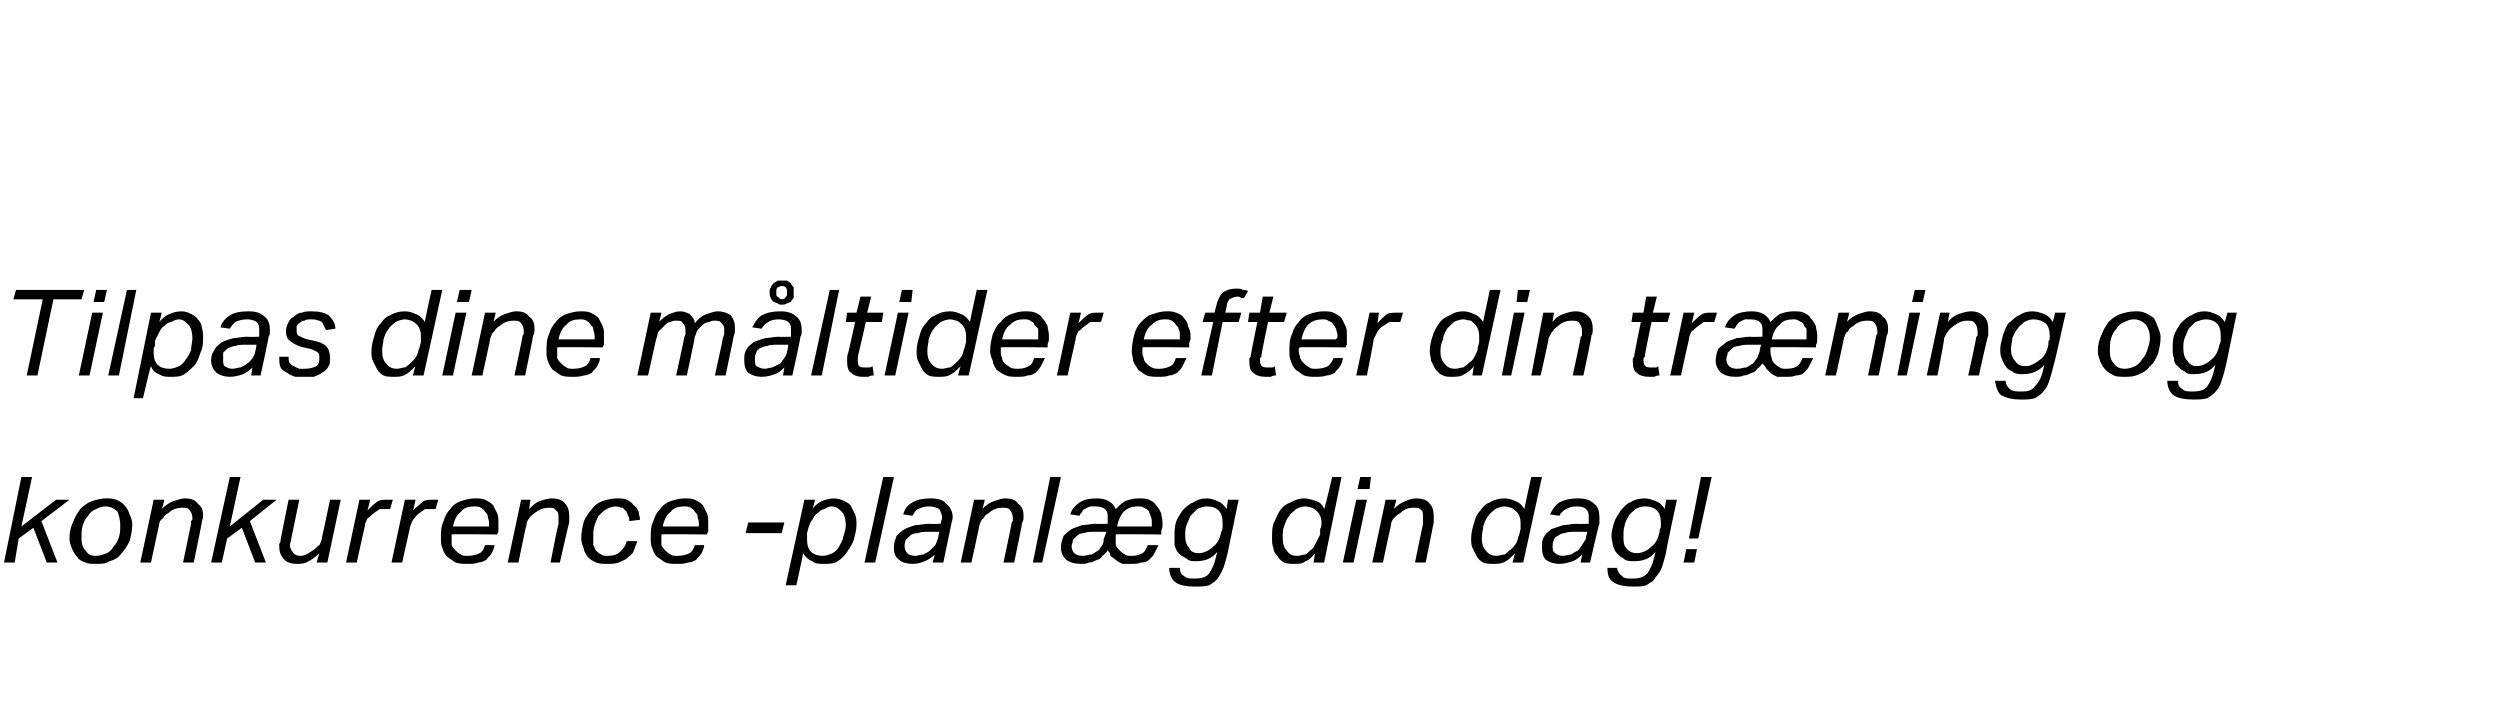<?xml version="1.0" standalone="no"?><!DOCTYPE svg PUBLIC "-//W3C//DTD SVG 1.1//EN" "http://www.w3.org/Graphics/SVG/1.1/DTD/svg11.dtd"><svg xmlns="http://www.w3.org/2000/svg" version="1.1" width="187.1px" height="53.6px" viewBox="0 -1 187.1 53.6" style="top:-1px"><desc>Tilpas dine m ltider efter din tr ning og konkurrence planl g din dag!</desc><defs/><g id="Polygon324482"><path d="m.3 41.1l1.3-6.4h.8l-.8 3.7l2.6-2h1L3.1 38l1.2 3.1h-.8l-1-2.6l-1.1.8l-.3 1.8h-.8zm7.6-4.8c.3 0 .6 0 .8.1c.3.1.5.3.6.4c.2.2.3.4.4.7c.1.2.2.5.2.7c0 .5-.1.9-.2 1.3c-.2.4-.4.7-.6.9c-.2.3-.5.5-.9.6c-.3.2-.6.2-1 .2c-.3 0-.6 0-.8-.1c-.3-.1-.5-.2-.6-.4c-.2-.2-.3-.4-.4-.6c-.1-.3-.2-.5-.2-.8c0-.5.1-.9.3-1.3c.1-.3.3-.6.5-.9c.3-.3.6-.5.9-.6c.3-.1.7-.2 1-.2zm0 .6c-.3 0-.5.1-.7.2c-.3.1-.5.3-.6.5c-.2.2-.3.4-.4.7c-.1.3-.1.6-.1 1c0 .4.1.7.3.9c.2.3.4.4.8.4c.3 0 .5-.1.8-.2c.2-.1.4-.3.5-.5c.2-.2.3-.4.4-.7c.1-.3.1-.6.1-.9c0-.4-.1-.7-.2-1c-.2-.2-.5-.4-.9-.4zm5.8 4.2l.6-2.9v-.2c.1-.1.1-.1.1-.2c0-.3-.1-.5-.2-.6c-.1-.2-.3-.2-.6-.2c-.3 0-.7.1-1 .4c-.2.1-.3.2-.4.4c-.2.1-.3.3-.3.5l-.6 2.8h-.8l1-4.7h.8s-.17.75-.2.7c.3-.3.6-.5.9-.6c.3-.1.6-.2.8-.2c.5 0 .8.1 1 .4c.3.2.4.5.4.9c0 .2-.1.4-.1.5c.01.04-.6 3-.6 3h-.8zm2.1 0l1.4-6.4h.8l-.8 3.7l2.5-2h1l-2 1.6l1.2 3.1h-.8l-1-2.6l-1.1.8l-.4 1.8h-.8zm6.6-4.7l-.6 2.9c0 .2-.1.3-.1.5c0 .2.1.4.2.5c.1.2.3.3.6.3c.3 0 .6-.2.9-.4c.2-.1.3-.3.5-.4c.1-.2.2-.4.2-.6c.02-.02.6-2.8.6-2.8h.8l-1 4.7h-.8s.19-.71.2-.7c-.3.3-.6.5-.8.6c-.3.2-.6.2-.9.2c-.4 0-.7-.1-.9-.3c-.3-.3-.4-.6-.4-1v-.2c.1-.1.1-.2.1-.3c-.01-.01.6-3 .6-3h.8zm6.8.7h-.8c-.1.1-.3.2-.4.3c-.2.1-.3.3-.5.4c-.1.2-.2.4-.2.6c-.01-.01-.6 2.7-.6 2.7h-.8l1-4.7h.8s-.17.76-.2.8c.3-.3.5-.5.8-.7c.2-.1.4-.1.7-.1h.4l-.2.7zm3.4 0h-.8c-.1.1-.3.2-.4.3c-.2.1-.3.3-.4.4c-.2.2-.2.4-.3.6l-.6 2.7h-.8l1-4.7h.8s-.15.76-.2.8c.3-.3.6-.5.8-.7c.2-.1.5-.1.7-.1h.4l-.2.7zm2.9-.2c-.4 0-.8.1-1 .4c-.3.2-.5.6-.6 1.1h2.7v-.3c0-.2-.1-.3-.1-.5c0-.1-.1-.2-.2-.3c-.1-.2-.2-.2-.3-.3c-.2-.1-.3-.1-.5-.1zM33.8 39v.8c.1.2.2.3.3.4c.1.1.2.2.4.3c.1.1.3.1.5.1c.4 0 .7-.1.9-.2c.2-.1.3-.3.4-.6h.7c0 .2-.1.4-.2.6c-.1.2-.3.3-.4.5c-.2.1-.4.2-.6.2c-.3.1-.5.1-.8.1c-.4 0-.6 0-.9-.1c-.2-.1-.4-.3-.6-.4c-.2-.2-.3-.4-.4-.7c-.1-.2-.1-.5-.1-.7c0-.5 0-.9.2-1.3c.1-.4.3-.7.5-.9c.2-.3.5-.5.8-.6c.3-.1.7-.2 1-.2c.3 0 .6 0 .8.1c.2.1.4.2.6.4l.3.6c.1.2.1.4.1.7v.7c-.03.01-.1.2-.1.2c0 0-3.44-.04-3.4 0zm7.4 2.1s.56-2.86.6-2.9v-.4c0-.3 0-.5-.2-.6c-.1-.2-.3-.2-.5-.2c-.4 0-.7.1-1.1.4c-.1.1-.3.2-.4.4c-.1.1-.2.3-.2.5c-.04.04-.6 2.8-.6 2.8h-.8l1-4.7h.7l-.1.7c.3-.3.5-.5.8-.6c.3-.1.6-.2.9-.2c.4 0 .8.1 1 .4c.2.2.3.5.3.9v.5c-.03.04-.7 3-.7 3h-.7zm5.9-3.1c0-.1 0-.3-.1-.4c0-.1-.1-.2-.1-.3l-.3-.3c-.2 0-.3-.1-.5-.1c-.3 0-.5.1-.7.2c-.2.1-.4.3-.6.5c-.1.2-.2.4-.3.7c-.1.3-.1.6-.1 1v.5c.1.1.1.3.2.4c.1.1.2.2.4.3c.1.1.3.1.5.1c.4 0 .7-.1.9-.3c.2-.2.4-.4.5-.8h.8c-.1.3-.2.5-.3.8c-.1.2-.3.3-.5.5c-.1.1-.4.2-.6.3c-.3.1-.5.1-.9.1c-.3 0-.5 0-.8-.1c-.2-.1-.4-.2-.6-.4c-.1-.2-.3-.4-.3-.6c-.1-.3-.2-.5-.2-.8c0-.5.1-.9.2-1.3c.2-.4.4-.7.6-.9c.2-.3.5-.5.8-.6c.3-.1.7-.2 1-.2c.3 0 .6 0 .8.1c.2.1.4.2.5.4c.2.1.3.3.4.5c0 .2.1.4.1.6l-.8.1zm4.1-1.1c-.4 0-.8.1-1 .4c-.3.2-.5.6-.6 1.1h2.7v-.3c0-.2-.1-.3-.1-.5c0-.1-.1-.2-.2-.3c-.1-.2-.2-.2-.3-.3c-.2-.1-.3-.1-.5-.1zM49.5 39v.8c.1.2.2.3.3.4c.1.1.2.2.4.3c.1.1.3.1.5.1c.4 0 .7-.1.9-.2c.2-.1.3-.3.4-.6h.7c0 .2-.1.4-.2.6c-.1.2-.3.3-.4.5c-.2.1-.4.2-.6.2c-.3.1-.5.1-.8.1c-.4 0-.6 0-.9-.1c-.2-.1-.4-.3-.6-.4c-.2-.2-.3-.4-.4-.7c-.1-.2-.1-.5-.1-.7c0-.5 0-.9.2-1.3c.1-.4.3-.7.5-.9c.2-.3.5-.5.8-.6c.3-.1.7-.2 1-.2c.3 0 .6 0 .8.1c.2.1.4.2.6.4l.3.6c.1.2.1.4.1.7v.7c-.03.01-.1.2-.1.2c0 0-3.44-.04-3.4 0zm6.3-.1l.2-.8h2.7l-.2.8h-2.7zm5-1.8c.2-.3.5-.5.7-.6c.3-.1.6-.2.9-.2c.3 0 .6.1.8.2c.2.1.4.2.5.4l.3.6c.1.3.1.5.1.8c0 .3-.1.7-.2 1.1c-.1.3-.3.6-.5.9c-.2.3-.4.5-.7.7c-.3.2-.7.2-1 .2c-.4 0-.7 0-.9-.2c-.3-.1-.5-.3-.7-.6c.03 0-.5 2.4-.5 2.4h-.8l1.4-6.4h.8s-.18.69-.2.7zm-.4 1.8v.5c0 .4.1.7.3.9c.2.2.5.3.9.3c.2 0 .5-.1.7-.2c.2-.1.4-.3.5-.5c.1-.2.3-.5.3-.7c.1-.3.2-.6.2-.9c0-.4-.1-.8-.3-1c-.2-.2-.4-.4-.8-.4c-.2 0-.3.1-.5.2c-.2 0-.4.2-.5.3c-.2.1-.3.3-.4.5c-.2.2-.2.4-.3.6l-.1.4zm4.3 2.2l1.4-6.4h.8l-1.4 6.4h-.8zm3.6.1c-.4 0-.8-.1-1-.3c-.3-.2-.4-.5-.4-.9c0-.4.1-.6.2-.9c.2-.2.3-.3.6-.5c.2-.1.5-.2.8-.3c.3 0 .7-.1 1-.1c.03.03.9 0 .9 0c0 0 .04-.12 0-.1c.1-.2.1-.3.1-.4c0-.2-.1-.4-.2-.6c-.2-.1-.4-.2-.8-.2c-.3 0-.6.1-.8.2c-.2.1-.3.3-.4.5l-.7-.1c.1-.4.3-.7.7-.9c.3-.2.8-.3 1.3-.3c.6 0 1 .1 1.2.4c.3.2.5.6.5 1c0 .2-.1.4-.1.5l-.6 2.9h-.8s.15-.64.2-.6c-.3.2-.5.4-.8.5c-.2.1-.5.2-.9.2zm2-2.4h-.8c-.3 0-.6 0-.8.1c-.3 0-.5.1-.6.2l-.3.3c-.1.2-.1.3-.1.5c0 .2.1.4.2.5c.1.1.3.2.6.2c.2 0 .4-.1.6-.1c.2-.1.4-.2.5-.3l.4-.4c.1-.2.1-.3.2-.5c-.01-.01.1-.5.1-.5zm4.8 2.3s.61-2.86.6-2.9s0-.1.1-.2v-.2c0-.3-.1-.5-.2-.6c-.1-.2-.3-.2-.6-.2c-.3 0-.7.1-1 .4c-.2.1-.3.2-.4.4c-.2.1-.2.3-.3.5c.01.04-.6 2.8-.6 2.8h-.8l1-4.7h.8s-.16.75-.2.7c.3-.3.6-.5.9-.6c.3-.1.6-.2.8-.2c.5 0 .8.1 1 .4c.3.2.4.5.4.9c0 .2 0 .4-.1.5c.02.04-.6 3-.6 3h-.8zm2.2 0l1.3-6.4h.8L78 41.1h-.7zm9.4-1.3l-.3.6c-.1.2-.2.3-.4.5c-.1.1-.3.2-.6.2c-.2.1-.5.1-.8.1h-.6c-.2-.1-.4-.2-.5-.3c-.1-.1-.3-.2-.4-.3c0-.2-.1-.3-.2-.4c-.1.1-.2.3-.4.4c-.1.2-.3.3-.4.3c-.2.1-.4.2-.6.2c-.2.1-.4.1-.6.1c-.5 0-.8-.1-1.1-.3c-.2-.2-.4-.5-.4-.9c0-.4.1-.6.2-.9c.2-.2.3-.3.6-.5c.2-.1.5-.2.8-.3c.3 0 .6-.1 1-.1c-.03.03.9 0 .9 0v-.5c0-.2 0-.4-.2-.6c-.1-.1-.4-.2-.7-.2h-.4c-.2.1-.3.1-.4.2c-.1 0-.2.1-.2.2c-.1.1-.2.2-.2.3l-.7-.1c.1-.4.4-.7.7-.9c.3-.2.7-.3 1.3-.3c.7 0 1.2.3 1.4.8c.2-.2.4-.4.7-.6c.3-.1.6-.2 1-.2c.3 0 .6 0 .8.1c.2.1.4.2.5.4c.2.2.3.4.4.6c0 .2.1.4.1.7v.3c0 .1-.1.3-.1.4c.02-.02 0 .2 0 .2c0 0-3.42-.04-3.4 0v.8c.1.2.2.3.3.4c.1.1.2.2.4.3c.1.1.3.1.5.1c.4 0 .6-.1.8-.2c.2-.1.3-.4.4-.6h.8zm-3.9-1h-.8c-.4 0-.6 0-.9.1c-.2 0-.4.1-.5.2l-.3.3c0 .2-.1.3-.1.5c0 .2.1.4.2.5c.1.1.3.2.6.2c.3 0 .5-.1.7-.1c.2-.1.3-.2.5-.3c.1-.1.2-.3.3-.4c.1-.2.1-.3.1-.5c.05-.01.2-.5.2-.5zm2.3-1.9c-.3 0-.7.1-1 .4c-.2.2-.4.6-.5 1.1h2.6v-.3c0-.2 0-.3-.1-.5c0-.1-.1-.2-.1-.3c-.1-.2-.2-.2-.4-.3c-.1-.1-.3-.1-.5-.1zm6.3 1.9c.1-.2.1-.3.1-.4v-.3c0-.4-.1-.7-.3-.9c-.2-.2-.5-.3-.9-.3c-.2 0-.5.1-.7.2l-.5.5c-.1.2-.2.5-.3.7c-.1.3-.1.5-.1.8c0 .4.1.7.3.9c.1.3.4.4.7.4c.4 0 .8-.2 1.1-.5c.3-.2.5-.6.6-1.1zm.5 1.5c-.1.4-.2.8-.3 1.1c-.1.3-.3.6-.4.8c-.2.3-.4.4-.7.6c-.3.1-.7.1-1.1.1c-.6 0-1.1-.1-1.4-.3c-.3-.2-.5-.6-.5-1.1h.8c0 .3.1.5.3.6c.2.2.4.2.8.2c.5 0 .9-.1 1.1-.4c.2-.3.4-.7.5-1.2l.1-.4c-.4.5-.9.7-1.6.7c-.3 0-.5 0-.7-.2c-.2-.1-.4-.2-.6-.4c-.1-.1-.2-.3-.3-.6v-.7c0-.3 0-.6.1-1c.1-.3.3-.6.5-.9c.2-.2.5-.5.8-.6c.3-.2.6-.3 1-.3c.3 0 .6.1.8.2c.3.1.5.3.7.6l.1-.7h.8s-.82 3.94-.8 3.9zm5.7-4c.3 0 .6.1.9.2c.3.1.5.3.6.6c.03.04.6-2.4.6-2.4h.7l-1.3 6.4h-.8s.13-.65.1-.7c-.2.3-.4.5-.7.6c-.2.2-.5.2-.8.2c-.3 0-.6 0-.8-.1c-.2-.1-.4-.3-.5-.5c-.2-.2-.3-.4-.3-.6c-.1-.2-.1-.5-.1-.7c0-.4 0-.8.1-1.1c.2-.4.3-.7.5-1c.2-.3.5-.5.8-.6c.3-.2.7-.3 1-.3zm1.2 2.3c.1-.2.1-.3.1-.5c0-.3-.1-.6-.3-.8c-.1-.1-.2-.2-.4-.3c-.1 0-.3-.1-.5-.1c-.3 0-.5.1-.7.2c-.2.2-.4.3-.5.5c-.2.2-.3.5-.4.8c-.1.2-.1.5-.1.9c0 .4.1.7.3.9c.2.3.4.4.8.4c.2 0 .4-.1.6-.1c.2-.1.3-.3.5-.4c.1-.1.2-.3.3-.5l.3-.6v-.4zm1.7 2.5l1-4.7h.8l-1 4.7h-.8zm1.1-5.5l.2-.9h.8l-.1.9h-.9zm4.3 5.5s.58-2.86.6-2.9v-.4c0-.3 0-.5-.1-.6c-.2-.2-.3-.2-.6-.2c-.4 0-.7.1-1 .4c-.2.1-.3.2-.5.4c-.1.1-.2.3-.2.5c-.02.04-.6 2.8-.6 2.8h-.8l1-4.7h.8s-.18.75-.2.7c.3-.3.6-.5.9-.6c.2-.1.5-.2.8-.2c.4 0 .8.1 1 .4c.2.2.3.5.3.9v.5l-.6 3h-.8zm6.7-4.8c.3 0 .6.1.8.2c.3.1.5.3.7.6c-.05.04.5-2.4.5-2.4h.8l-1.4 6.4h-.8s.15-.65.2-.7c-.3.3-.5.5-.7.6c-.3.2-.6.2-.9.2c-.3 0-.6 0-.8-.1c-.2-.1-.4-.3-.5-.5l-.3-.6c-.1-.2-.1-.5-.1-.7c0-.4.1-.8.2-1.1c.1-.4.2-.7.5-1c.2-.3.4-.5.7-.6c.3-.2.7-.3 1.1-.3zm1.2 2.3v-.5c0-.3-.1-.6-.3-.8c-.1-.1-.2-.2-.4-.3c-.1 0-.3-.1-.5-.1c-.2 0-.5.1-.7.2c-.2.2-.4.3-.5.5c-.2.2-.3.5-.4.8c0 .2-.1.5-.1.9c0 .4.1.7.3.9c.2.3.5.4.8.4c.2 0 .4-.1.6-.1c.2-.1.3-.3.5-.4c.1-.1.3-.3.4-.5c.1-.2.1-.4.2-.6l.1-.4zm2.9 2.6c-.4 0-.7-.1-1-.3c-.2-.2-.3-.5-.3-.9c0-.4 0-.6.2-.9c.1-.2.3-.3.5-.5l.9-.3c.3 0 .6-.1 1-.1c-.01.03.9 0 .9 0v-.5c0-.2 0-.4-.2-.6c-.1-.1-.3-.2-.7-.2c-.4 0-.6.1-.8.2c-.2.1-.4.3-.5.5l-.7-.1c.2-.4.4-.7.7-.9c.4-.2.8-.3 1.4-.3c.5 0 .9.1 1.2.4c.3.2.4.6.4 1v.5c-.05.03-.7 2.9-.7 2.9h-.7s.12-.64.1-.6c-.2.2-.4.4-.7.5c-.3.1-.6.2-1 .2zm2.1-2.4h-.8c-.4 0-.7 0-.9.1c-.2 0-.4.1-.5.2c-.2.1-.3.2-.3.3c-.1.2-.1.3-.1.5c0 .2 0 .4.2.5c.1.1.3.2.5.2c.3 0 .5-.1.7-.1c.1-.1.3-.2.5-.3c.1-.1.2-.3.3-.4c.1-.2.2-.3.3-.5c-.05-.01.1-.5.1-.5zm5.4 0c0-.2.1-.3.1-.4v-.3c0-.4-.1-.7-.3-.9c-.2-.2-.5-.3-.9-.3c-.3 0-.5.1-.7.2c-.2.2-.4.3-.5.5c-.1.2-.3.5-.3.7c-.1.3-.1.5-.1.8c0 .4 0 .7.2.9c.2.3.5.4.8.4c.4 0 .8-.2 1.1-.5c.3-.2.5-.6.6-1.1zm.5 1.5c-.1.4-.2.8-.3 1.1c-.1.3-.3.6-.5.8c-.1.3-.4.4-.7.6c-.2.1-.6.1-1 .1c-.6 0-1.1-.1-1.4-.3c-.4-.2-.5-.6-.5-1.1h.7c.1.3.2.5.4.6c.1.2.4.2.8.2c.5 0 .8-.1 1.1-.4c.2-.3.4-.7.5-1.2l.1-.4c-.4.5-.9.7-1.6.7c-.3 0-.6 0-.8-.2c-.2-.1-.3-.2-.5-.4c-.1-.1-.2-.3-.3-.6c0-.2-.1-.4-.1-.7c0-.3.1-.6.2-1c.1-.3.3-.6.5-.9c.2-.2.4-.5.7-.6c.3-.2.7-.3 1.1-.3c.3 0 .5.1.8.2c.3.1.5.3.7.6c-.04.04.1-.7.1-.7h.8s-.85 3.94-.8 3.9zm1.7-1l.9-4.6h.8l-1 4.6h-.7zm-.4 1.8l.2-1h.8l-.2 1h-.8z" stroke="none" fill="#000"/></g><g id="Polygon324481"><path d="m4 21.4l-1.2 5.7h-.8l1.2-5.7H1l.2-.7h5.1l-.2.7H4zm1.9 5.7l1-4.7h.8l-1 4.7h-.8zM7 21.6l.2-.9h.8l-.2.9h-.8zm1.1 5.5l1.4-6.4h.7l-1.3 6.4h-.8zm3.8-4c.3-.3.5-.5.8-.6c.2-.1.5-.2.9-.2c.3 0 .5.1.7.2c.2.1.4.2.5.4c.2.2.3.4.3.6c.1.3.1.5.1.8c0 .3 0 .7-.2 1.1c-.1.3-.2.6-.4.9c-.3.3-.5.5-.8.7c-.3.2-.6.2-1 .2c-.4 0-.6 0-.9-.2c-.3-.1-.5-.3-.6-.6c-.04 0-.6 2.4-.6 2.4h-.7l1.3-6.4h.8s-.15.69-.2.7zm-.3 1.8c-.1.1-.1.2-.1.3v.2c0 .4.1.7.3.9c.2.2.5.3.9.3c.2 0 .5-.1.7-.2c.2-.1.4-.3.5-.5c.2-.2.3-.5.4-.7c0-.3.1-.6.1-.9c0-.4-.1-.8-.3-1c-.2-.2-.4-.4-.7-.4c-.2 0-.4.1-.6.2c-.2 0-.4.2-.5.3c-.2.1-.3.3-.4.5l-.3.6v.4zm5.6 2.3c-.4 0-.7-.1-1-.3c-.2-.2-.4-.5-.4-.9c0-.4.1-.6.3-.9c.1-.2.3-.3.5-.5c.3-.1.5-.2.9-.3c.3 0 .6-.1 1-.1c-.03.03.9 0 .9 0c0 0-.02-.12 0-.1v-.4c0-.2 0-.4-.2-.6c-.1-.1-.4-.2-.7-.2c-.4 0-.7.1-.9.2c-.1.1-.3.3-.4.5l-.7-.1c.1-.4.4-.7.7-.9c.3-.2.8-.3 1.4-.3c.5 0 .9.1 1.2.4c.3.2.4.6.4 1c0 .2 0 .4-.1.5c.03.03-.6 2.9-.6 2.9h-.7s.09-.64.1-.6c-.2.2-.5.4-.7.5c-.3.1-.6.2-1 .2zm2-2.4h-.7c-.4 0-.7 0-.9.1c-.2 0-.4.1-.6.2l-.3.3v.5c0 .2 0 .4.1.5c.2.1.3.2.6.2c.2 0 .4-.1.6-.1c.2-.1.4-.2.5-.3c.2-.1.3-.3.4-.4c.1-.2.2-.3.2-.5c.03-.01.1-.5.1-.5zm5.5 1c0 .2 0 .5-.1.6c-.1.2-.3.4-.5.5c-.1.1-.4.2-.6.3h-1.4c-.3-.1-.5-.2-.6-.3c-.2-.1-.4-.2-.5-.4c-.1-.2-.1-.5-.1-.8h.7c0 .2 0 .4.1.5c.1.1.2.2.3.2c.1.1.2.1.4.2h.4c.4 0 .7-.1.9-.2c.2-.2.2-.4.2-.6c0-.2 0-.3-.1-.4c-.1-.1-.3-.2-.6-.3l-.5-.1c-.4-.1-.8-.3-1-.5c-.2-.1-.3-.4-.3-.7c0-.3.1-.5.2-.7c.1-.2.2-.3.4-.4c.2-.2.4-.3.6-.3c.2-.1.5-.1.7-.1c.6 0 1 .1 1.3.3c.3.3.5.6.5 1l-.7.1l-.3-.6c-.2-.1-.4-.2-.8-.2c-.2 0-.4 0-.5.1c-.2 0-.3.1-.4.2c-.1 0-.1.1-.2.2v.3c0 .1 0 .3.1.4c.2.1.4.2.7.3l.5.1c.4.1.7.2.9.4c.2.2.3.5.3.9zm5.6-3.5c.3 0 .6.1.8.2c.3.1.5.3.7.6c-.04.04.5-2.4.5-2.4h.8l-1.4 6.4h-.8s.16-.65.2-.7c-.3.3-.5.5-.7.6c-.3.2-.6.2-.9.2c-.3 0-.6 0-.8-.1c-.2-.1-.4-.3-.5-.5l-.3-.6c-.1-.2-.1-.5-.1-.7c0-.4.1-.8.2-1.1c.1-.4.2-.7.5-1c.2-.3.4-.5.7-.6c.3-.2.7-.3 1.1-.3zm1.2 2.3v-.5c0-.3-.1-.6-.3-.8c-.1-.1-.2-.2-.4-.3c-.1 0-.3-.1-.5-.1c-.2 0-.5.1-.7.2c-.2.2-.4.3-.5.5c-.2.2-.3.5-.4.8c0 .2-.1.5-.1.9c0 .4.1.7.3.9c.2.3.5.4.8.4c.2 0 .4-.1.6-.1c.2-.1.4-.3.5-.4c.1-.1.3-.3.4-.5c.1-.2.1-.4.2-.6l.1-.4zm1.6 2.5l1-4.7h.8l-1 4.7h-.8zm1.1-5.5l.2-.9h.9l-.2.9h-.9zm4.3 5.5s.61-2.86.6-2.9s0-.1.1-.2v-.2c0-.3-.1-.5-.2-.6c-.1-.2-.3-.2-.6-.2c-.3 0-.7.1-1 .4c-.2.1-.3.2-.4.4c-.2.1-.2.3-.3.5c.01.04-.6 2.8-.6 2.8h-.8l1-4.7h.8s-.16.75-.2.7c.3-.3.6-.5.9-.6c.3-.1.6-.2.8-.2c.5 0 .8.1 1 .4c.3.2.4.5.4.9c0 .2 0 .4-.1.5c.02.04-.6 3-.6 3h-.8zm4.9-4.2c-.4 0-.8.1-1 .4c-.3.2-.5.6-.6 1.1h2.7v-.3c0-.2-.1-.3-.1-.5c0-.1-.1-.2-.2-.3c-.1-.2-.2-.2-.3-.3c-.2-.1-.3-.1-.5-.1zM41.7 25v.8c.1.2.2.3.3.4c.1.1.2.2.4.3c.1.1.3.1.5.1c.4 0 .7-.1.9-.2c.2-.1.3-.3.4-.6h.7c0 .2-.1.4-.2.6c-.1.2-.3.3-.4.5c-.2.1-.4.2-.6.2c-.3.1-.5.1-.8.1c-.4 0-.6 0-.9-.1c-.2-.1-.4-.3-.6-.4c-.2-.2-.3-.4-.4-.7c-.1-.2-.1-.5-.1-.7c0-.5 0-.9.2-1.3c.1-.4.3-.7.5-.9c.2-.3.5-.5.8-.6c.3-.1.7-.2 1-.2c.3 0 .6 0 .8.1c.2.1.4.2.6.4l.3.6c.1.2.1.4.1.7v.7c-.03.01-.1.2-.1.2c0 0-3.44-.04-3.4 0zm8.9 2.1s.61-2.76.6-2.8c0-.1.1-.2.1-.3v-.3c0-.3-.1-.4-.2-.5c-.1-.2-.2-.2-.5-.2c-.1 0-.3 0-.4.1c-.2 0-.3.1-.5.3l-.4.4c-.1.1-.1.4-.2.6l-.6 2.7h-.8l1-4.7h.8s-.15.75-.2.7c.3-.3.6-.5.8-.6c.3-.1.5-.2.8-.2c.3 0 .5.1.7.2c.2.2.4.4.4.7c.3-.4.6-.6.9-.7c.3-.1.6-.2.8-.2c.4 0 .7.1 1 .3c.2.3.3.5.3.9v.3c0 .2-.1.3-.1.4c.01.03-.6 2.9-.6 2.9h-.8s.62-2.78.6-2.8c0-.1.1-.2.1-.3v-.4c0-.2-.1-.3-.2-.4c-.1-.2-.3-.2-.5-.2c-.1 0-.3 0-.4.1c-.2 0-.4.1-.5.2l-.4.4c-.1.2-.1.3-.2.5c.02.04-.6 2.9-.6 2.9h-.8zm6.4.1c-.4 0-.7-.1-1-.3c-.2-.2-.3-.5-.3-.9c0-.4 0-.6.2-.9c.1-.2.3-.3.5-.5c.3-.1.5-.2.9-.3c.3 0 .6-.1 1-.1c-.02.03.9 0 .9 0v-.5c0-.2 0-.4-.2-.6c-.1-.1-.4-.2-.7-.2c-.4 0-.7.1-.8.2c-.2.1-.4.3-.5.5l-.7-.1c.2-.4.4-.7.7-.9c.4-.2.8-.3 1.4-.3c.5 0 .9.1 1.2.4c.3.2.4.6.4 1c0 .2 0 .4-.1.5c.04.03-.6 2.9-.6 2.9h-.7l.1-.6c-.2.2-.4.4-.7.5c-.3.1-.6.2-1 .2zm2-2.4h-.7c-.4 0-.7 0-.9.1c-.2 0-.4.1-.6.2c-.1.1-.2.2-.2.3c-.1.2-.1.3-.1.5c0 .2 0 .4.1.5c.2.1.4.2.6.2c.2 0 .5-.1.6-.1l.6-.3c.1-.1.2-.3.3-.4c.1-.2.2-.3.2-.5c.04-.01.1-.5.1-.5zm-1.4-3.9c0-.2 0-.3.1-.4c0-.1.1-.2.2-.3c.1-.1.2-.1.3-.2h.7c.1.1.2.1.3.2c0 .1.1.2.2.3v.8c-.1.1-.2.2-.2.3c-.1 0-.2.1-.3.1c-.1.1-.3.1-.4.1c-.1 0-.2 0-.3-.1c-.1 0-.2-.1-.3-.1c-.1-.1-.2-.2-.2-.3c-.1-.1-.1-.3-.1-.4zm.5 0c0 .2 0 .3.1.3c.1.1.2.2.3.2c.2 0 .3-.1.3-.2c.1 0 .1-.1.1-.3c0-.2 0-.3-.1-.4c0 0-.1-.1-.3-.1c-.1 0-.2.1-.3.1c-.1.1-.1.2-.1.4zm2.6 6.2l1.4-6.4h.7l-1.3 6.4h-.8zm3.5-1.4v.3c0 .4.1.5.5.5h.3c.1 0 .2 0 .3-.1l.1.7c-.1 0-.3 0-.4.1h-.5c-.3 0-.6-.1-.8-.3c-.2-.1-.3-.4-.3-.8v-.4c.03-.02.6-2.6.6-2.6h-.7l.1-.7h.7l.3-1.2h.8l-.3 1.2h1.2l-.1.7h-1.2s-.59 2.61-.6 2.6zm2 1.4l1-4.7h.8l-1 4.7h-.8zm1.1-5.5l.2-.9h.8l-.1.9h-.9zm3.8.7c.3 0 .6.1.8.2c.3.1.5.3.7.6c-.04.04.5-2.4.5-2.4h.8l-1.4 6.4h-.8s.16-.65.2-.7c-.3.3-.5.5-.7.6c-.3.2-.6.2-.9.2c-.3 0-.6 0-.8-.1c-.2-.1-.4-.3-.5-.5l-.3-.6c-.1-.2-.1-.5-.1-.7c0-.4.1-.8.2-1.1c.1-.4.2-.7.5-1c.2-.3.4-.5.7-.6c.3-.2.7-.3 1.1-.3zm1.2 2.3v-.5c0-.3-.1-.6-.3-.8c-.1-.1-.2-.2-.4-.3c-.1 0-.3-.1-.5-.1c-.2 0-.5.1-.7.2c-.2.2-.4.3-.5.5c-.2.2-.3.5-.4.8c0 .2-.1.5-.1.9c0 .4.1.7.3.9c.2.3.5.4.8.4c.2 0 .4-.1.6-.1c.2-.1.4-.3.5-.4c.1-.1.3-.3.4-.5c.1-.2.1-.4.2-.6l.1-.4zm4.3-1.7c-.4 0-.7.1-1 .4c-.3.2-.5.6-.6 1.1h2.7v-.8l-.3-.3c0-.2-.2-.2-.3-.3c-.1-.1-.3-.1-.5-.1zM74.9 25v.3c0 .2 0 .3.1.5c0 .2.1.3.2.4c.1.1.3.2.4.3c.2.1.4.1.6.1c.4 0 .6-.1.8-.2c.2-.1.3-.3.4-.6h.8l-.3.6c-.1.2-.2.3-.4.5c-.2.1-.3.2-.6.2c-.2.1-.5.1-.8.1c-.3 0-.6 0-.8-.1c-.3-.1-.5-.3-.7-.4c-.1-.2-.3-.4-.3-.7c-.1-.2-.2-.5-.2-.7c0-.5.1-.9.2-1.3c.2-.4.3-.7.6-.9c.2-.3.5-.5.8-.6c.3-.1.6-.2 1-.2c.3 0 .5 0 .8.1c.2.1.4.2.5.4c.2.2.3.4.4.6c0 .2.1.4.1.7v.3c0 .2-.1.3-.1.4c.02.01 0 .2 0 .2c0 0-3.49-.04-3.5 0zm7.5-1.9h-.8c-.1.1-.3.2-.4.3c-.2.1-.3.3-.5.4c-.1.2-.2.4-.2.6c-.01-.01-.6 2.7-.6 2.7h-.8l1-4.7h.8s-.16.76-.2.8c.3-.3.5-.5.8-.7c.2-.1.4-.1.7-.1h.4l-.2.7zm4.8-.2c-.4 0-.7.1-1 .4c-.3.2-.5.6-.6 1.1h2.7v-.3c0-.2 0-.3-.1-.5c0-.1-.1-.2-.2-.3c-.1-.2-.2-.2-.3-.3c-.2-.1-.3-.1-.5-.1zM85.5 25v.3c0 .2 0 .3.1.5c0 .2.1.3.2.4c.1.1.2.2.4.3c.2.1.3.1.6.1c.3 0 .6-.1.8-.2c.2-.1.3-.3.4-.6h.8l-.3.6c-.1.2-.2.3-.4.5c-.2.1-.4.2-.6.2c-.2.1-.5.1-.8.1c-.3 0-.6 0-.9-.1c-.2-.1-.4-.3-.6-.4c-.1-.2-.3-.4-.4-.7c0-.2-.1-.5-.1-.7c0-.5.1-.9.2-1.3c.1-.4.3-.7.5-.9c.3-.3.5-.5.9-.6c.3-.1.6-.2 1-.2c.3 0 .5 0 .7.1c.3.1.5.2.6.4c.2.2.3.4.3.6c.1.2.2.4.2.7v.3c-.1.2-.1.3-.1.4v.2s-3.51-.04-3.5 0zm6.2-2.6h1.2l-.2.7h-1.2l-.8 4h-.8l.9-4h-.8l.2-.7h.7s.09-.42.1-.4c.1-.5.3-.9.5-1.1c.3-.2.6-.3 1-.3c.2 0 .4 0 .5.1c.2 0 .3 0 .4.1l-.3.5h-.2c-.1-.1-.2-.1-.3-.1c-.2 0-.4.1-.6.2c-.1.2-.2.3-.2.6c-.02 0-.1.4-.1.4zm2.7 3.3c-.1.1-.1.1-.1.2v.1c0 .4.2.5.5.5h.4c.1 0 .1 0 .2-.1l.1.7c-.1 0-.2 0-.4.1h-.4c-.4 0-.7-.1-.9-.3c-.2-.1-.3-.4-.3-.8v-.2c0-.1 0-.1.1-.2c-.03-.02.5-2.6.5-2.6h-.7l.1-.7h.8l.2-1.2h.8l-.3 1.2h1.3l-.2.7h-1.2s-.55 2.61-.5 2.6zm4.6-2.8c-.4 0-.8.1-1.1.4c-.2.2-.4.6-.5 1.1h2.6c0-.1.1-.1.1-.2v-.1c0-.2-.1-.3-.1-.5c-.1-.1-.1-.2-.2-.3c-.1-.2-.2-.2-.4-.3c-.1-.1-.3-.1-.4-.1zM97.3 25c-.1 0-.1.1-.1.1v.2c0 .2.1.3.1.5c.1.2.2.3.3.4c.1.1.2.2.4.3c.1.1.3.1.5.1c.4 0 .7-.1.9-.2c.1-.1.3-.3.4-.6h.7c0 .2-.1.4-.2.6c-.1.2-.3.3-.4.5c-.2.1-.4.2-.6.2c-.3.1-.5.1-.9.1c-.3 0-.5 0-.8-.1c-.2-.1-.4-.3-.6-.4c-.2-.2-.3-.4-.4-.7c-.1-.2-.1-.5-.1-.7c0-.5 0-.9.2-1.3c.1-.4.3-.7.5-.9c.2-.3.5-.5.8-.6c.3-.1.7-.2 1-.2c.3 0 .6 0 .8.1c.2.1.4.2.6.4l.3.6c.1.2.1.4.1.7v.7c-.04.01-.1.2-.1.2c0 0-3.45-.04-3.4 0zm7.5-1.9h-.8c-.2.1-.3.2-.5.3c-.2.1-.3.3-.4.4l-.3.6c.04-.01-.5 2.7-.5 2.7h-.8l1-4.7h.7s-.12.76-.1.8c.2-.3.5-.5.7-.7c.2-.1.5-.1.8-.1h.4l-.2.7zm4.7-.8c.3 0 .6.1.8.2c.3.1.5.3.7.6c-.02.04.5-2.4.5-2.4h.8l-1.4 6.4h-.7s.08-.65.1-.7c-.2.3-.5.5-.7.6c-.3.2-.6.2-.9.2c-.3 0-.5 0-.7-.1c-.3-.1-.4-.3-.6-.5l-.3-.6c0-.2-.1-.5-.1-.7c0-.4.1-.8.2-1.1c.1-.4.3-.7.5-1c.2-.3.5-.5.8-.6c.3-.2.6-.3 1-.3zm1.2 2.3v-.5c0-.3-.1-.6-.3-.8l-.3-.3c-.2 0-.4-.1-.6-.1c-.2 0-.5.1-.7.2l-.5.5c-.1.2-.3.5-.3.8c-.1.2-.2.5-.2.9c0 .4.1.7.3.9c.2.3.5.4.8.4c.2 0 .4-.1.6-.1c.2-.1.4-.3.5-.4c.2-.1.3-.3.4-.5c.1-.2.2-.4.2-.6l.1-.4zm1.7 2.5l.9-4.7h.8l-1 4.7h-.7zm1.1-5.5l.1-.9h.9l-.2.9h-.8zm4.2 5.5s.63-2.86.6-2.9c.1 0 .1-.1.1-.2v-.2c0-.3-.1-.5-.2-.6c-.1-.2-.3-.2-.6-.2c-.3 0-.7.1-1 .4c-.1.1-.3.2-.4.4c-.1.1-.2.3-.3.5c.03.04-.6 2.8-.6 2.8h-.7l.9-4.7h.8s-.13.75-.1.7c.2-.3.5-.5.8-.6c.3-.1.6-.2.9-.2c.4 0 .7.1 1 .4c.2.2.3.5.3.9c0 .2 0 .4-.1.5c.04.04-.6 3-.6 3h-.8zm5.4-1.4c-.1.1-.1.1-.1.2v.1c0 .4.2.5.5.5h.4c.1 0 .1 0 .2-.1l.1.7c-.1 0-.2 0-.4.1h-.4c-.4 0-.7-.1-.9-.3c-.2-.1-.3-.4-.3-.8v-.2c0-.1 0-.1.1-.2c-.03-.02.5-2.6.5-2.6h-.7l.1-.7h.8l.2-1.2h.8l-.3 1.2h1.3l-.2.7h-1.2s-.55 2.61-.5 2.6zm5.2-2.6h-.8c-.1.1-.3.2-.4.3c-.2.1-.3.3-.5.4c-.1.2-.2.4-.2.6c-.01-.01-.6 2.7-.6 2.7h-.8l1-4.7h.8s-.17.76-.2.8c.3-.3.5-.5.8-.7c.2-.1.4-.1.7-.1h.4l-.2.7zm7.4 2.7l-.3.6c-.1.2-.2.3-.4.5c-.1.1-.3.2-.6.2c-.2.1-.4.1-.8.1h-.6c-.2-.1-.4-.2-.5-.3l-.3-.3c-.1-.2-.2-.3-.3-.4c-.1.1-.2.3-.4.4c-.1.2-.3.3-.4.3c-.2.1-.4.2-.6.2c-.2.1-.4.1-.6.1c-.5 0-.8-.1-1.1-.3c-.2-.2-.4-.5-.4-.9c0-.4.1-.6.2-.9c.2-.2.4-.3.6-.5c.2-.1.5-.2.8-.3c.3 0 .6-.1 1-.1c-.02.03.9 0 .9 0v-.5c0-.2 0-.4-.2-.6c-.1-.1-.3-.2-.7-.2h-.4c-.2.1-.3.1-.4.2c-.1 0-.1.1-.2.2c-.1.1-.1.2-.2.3l-.7-.1c.1-.4.4-.7.7-.9c.3-.2.8-.3 1.3-.3c.7 0 1.2.3 1.4.8c.2-.2.4-.4.7-.6c.3-.1.6-.2 1-.2c.3 0 .6 0 .8.1c.2.1.4.2.5.4c.2.2.3.4.4.6c0 .2.1.4.1.7v.3c0 .1 0 .3-.1.4c.03-.02 0 .2 0 .2c0 0-3.41-.04-3.4 0v.3c0 .1 0 .3.1.5c0 .2.1.3.2.4c.1.1.2.2.4.3c.1.1.3.1.5.1c.4 0 .7-.1.8-.2c.2-.1.3-.4.4-.6h.8zm-3.9-1h-.8c-.4 0-.6 0-.9.1c-.2 0-.4.1-.5.2l-.3.3c0 .2-.1.3-.1.5c0 .2.1.4.2.5c.1.1.3.2.6.2c.3 0 .5-.1.7-.1c.2-.1.3-.2.5-.3c.1-.1.2-.3.3-.4c.1-.2.1-.3.2-.5c-.04-.01.1-.5.1-.5zm2.4-1.9c-.4 0-.8.1-1 .4c-.3.2-.5.6-.6 1.1h2.6v-.8c-.1-.1-.2-.2-.2-.3c-.1-.2-.2-.2-.4-.3c-.1-.1-.3-.1-.4-.1zm5.6 4.2s.61-2.86.6-2.9s0-.1.1-.2v-.2c0-.3-.1-.5-.2-.6c-.1-.2-.3-.2-.6-.2c-.3 0-.7.1-1 .4c-.2.1-.3.2-.4.4c-.2.1-.2.3-.3.5c.01.04-.6 2.8-.6 2.8h-.8l1-4.7h.8s-.16.75-.2.7c.3-.3.6-.5.9-.6c.3-.1.6-.2.8-.2c.5 0 .8.1 1 .4c.3.2.4.5.4.9c0 .2 0 .4-.1.5c.02.04-.6 3-.6 3h-.8zm2.2 0l.9-4.7h.8l-1 4.7h-.7zm1.1-5.5l.2-.9h.8l-.2.9h-.8zm4.2 5.5s.64-2.86.6-2.9c.1 0 .1-.1.1-.2v-.2c0-.3-.1-.5-.2-.6c-.1-.2-.3-.2-.6-.2c-.3 0-.6.1-1 .4c-.1.1-.3.2-.4.4c-.1.1-.2.3-.3.5c.04.04-.5 2.8-.5 2.8h-.8l1-4.7h.7s-.13.75-.1.7c.2-.3.5-.5.8-.6c.3-.1.6-.2.9-.2c.4 0 .7.1 1 .4c.2.2.3.5.3.9v.5c-.05.04-.7 3-.7 3h-.8zm6-2.3c0-.2 0-.3.1-.4v-.3c0-.4-.1-.7-.3-.9c-.3-.2-.6-.3-.9-.3c-.3 0-.5.1-.7.2c-.2.2-.4.3-.5.5c-.2.2-.3.5-.4.7c0 .3-.1.5-.1.8c0 .4.1.7.3.9c.2.3.4.4.8.4c.4 0 .7-.2 1.1-.5c.3-.2.5-.6.6-1.1zm.4 1.5c-.1.4-.2.8-.3 1.1c-.1.3-.2.6-.4.8c-.2.3-.4.4-.7.6c-.3.1-.6.1-1.1.1c-.6 0-1-.1-1.4-.3c-.3-.2-.4-.6-.5-1.1h.8c0 .3.2.5.3.6c.2.2.5.2.9.2c.5 0 .8-.1 1-.4c.3-.3.5-.7.6-1.2l.1-.4c-.4.5-1 .7-1.6.7c-.3 0-.6 0-.8-.2c-.2-.1-.4-.2-.5-.4c-.1-.1-.2-.3-.3-.6c-.1-.2-.1-.4-.1-.7c0-.3.1-.6.2-1c.1-.3.2-.6.4-.9c.3-.2.5-.5.8-.6c.3-.2.6-.3 1-.3c.3 0 .6.1.9.2c.2.1.5.3.6.6c.04.04.2-.7.2-.7h.8s-.87 3.94-.9 3.9zm6.1-4c.2 0 .5 0 .7.1c.3.1.5.3.7.4c.1.2.2.4.3.7c.1.2.2.5.2.7c0 .5-.1.9-.2 1.3c-.2.4-.3.7-.6.9c-.2.3-.5.5-.8.6c-.4.2-.7.2-1.1.2c-.3 0-.6 0-.8-.1c-.2-.1-.4-.2-.6-.4c-.2-.2-.3-.4-.4-.6c-.1-.3-.2-.5-.2-.8c0-.5.1-.9.3-1.3c.1-.3.3-.6.5-.9c.3-.3.6-.5.9-.6c.3-.1.7-.2 1.1-.2zm-.1.6c-.3 0-.5.1-.7.2c-.3.1-.5.3-.6.5c-.2.2-.3.4-.4.7c-.1.3-.1.6-.1 1c0 .4.1.7.3.9c.2.3.5.4.8.4c.3 0 .6-.1.8-.2c.2-.1.4-.3.5-.5c.2-.2.3-.4.4-.7c.1-.3.2-.6.2-.9c0-.4-.1-.7-.3-1c-.2-.2-.5-.4-.9-.4zm6.4 1.9c.1-.2.1-.3.1-.4v-.3c0-.4-.1-.7-.3-.9c-.2-.2-.5-.3-.8-.3c-.3 0-.5.1-.8.2l-.5.5c-.1.2-.2.5-.3.7c-.1.3-.1.5-.1.8c0 .4.1.7.3.9c.2.3.4.4.7.4c.4 0 .8-.2 1.1-.5c.3-.2.5-.6.6-1.1zm.5 1.5c-.1.4-.2.8-.3 1.1c-.1.3-.2.6-.4.8c-.2.3-.4.4-.7.6c-.3.1-.7.1-1.1.1c-.6 0-1.1-.1-1.4-.3c-.3-.2-.5-.6-.5-1.1h.8c0 .3.1.5.3.6c.2.2.4.2.8.2c.5 0 .9-.1 1.1-.4c.2-.3.4-.7.5-1.2l.1-.4c-.4.5-.9.7-1.6.7c-.3 0-.5 0-.7-.2c-.2-.1-.4-.2-.5-.4c-.2-.1-.3-.3-.3-.6c-.1-.2-.1-.4-.1-.7c0-.3 0-.6.1-1c.1-.3.3-.6.5-.9c.2-.2.5-.5.8-.6c.3-.2.6-.3 1-.3c.3 0 .6.1.8.2c.3.1.5.3.7.6c0 .04.2-.7.2-.7h.7l-.8 3.9z" stroke="none" fill="#000"/></g></svg>